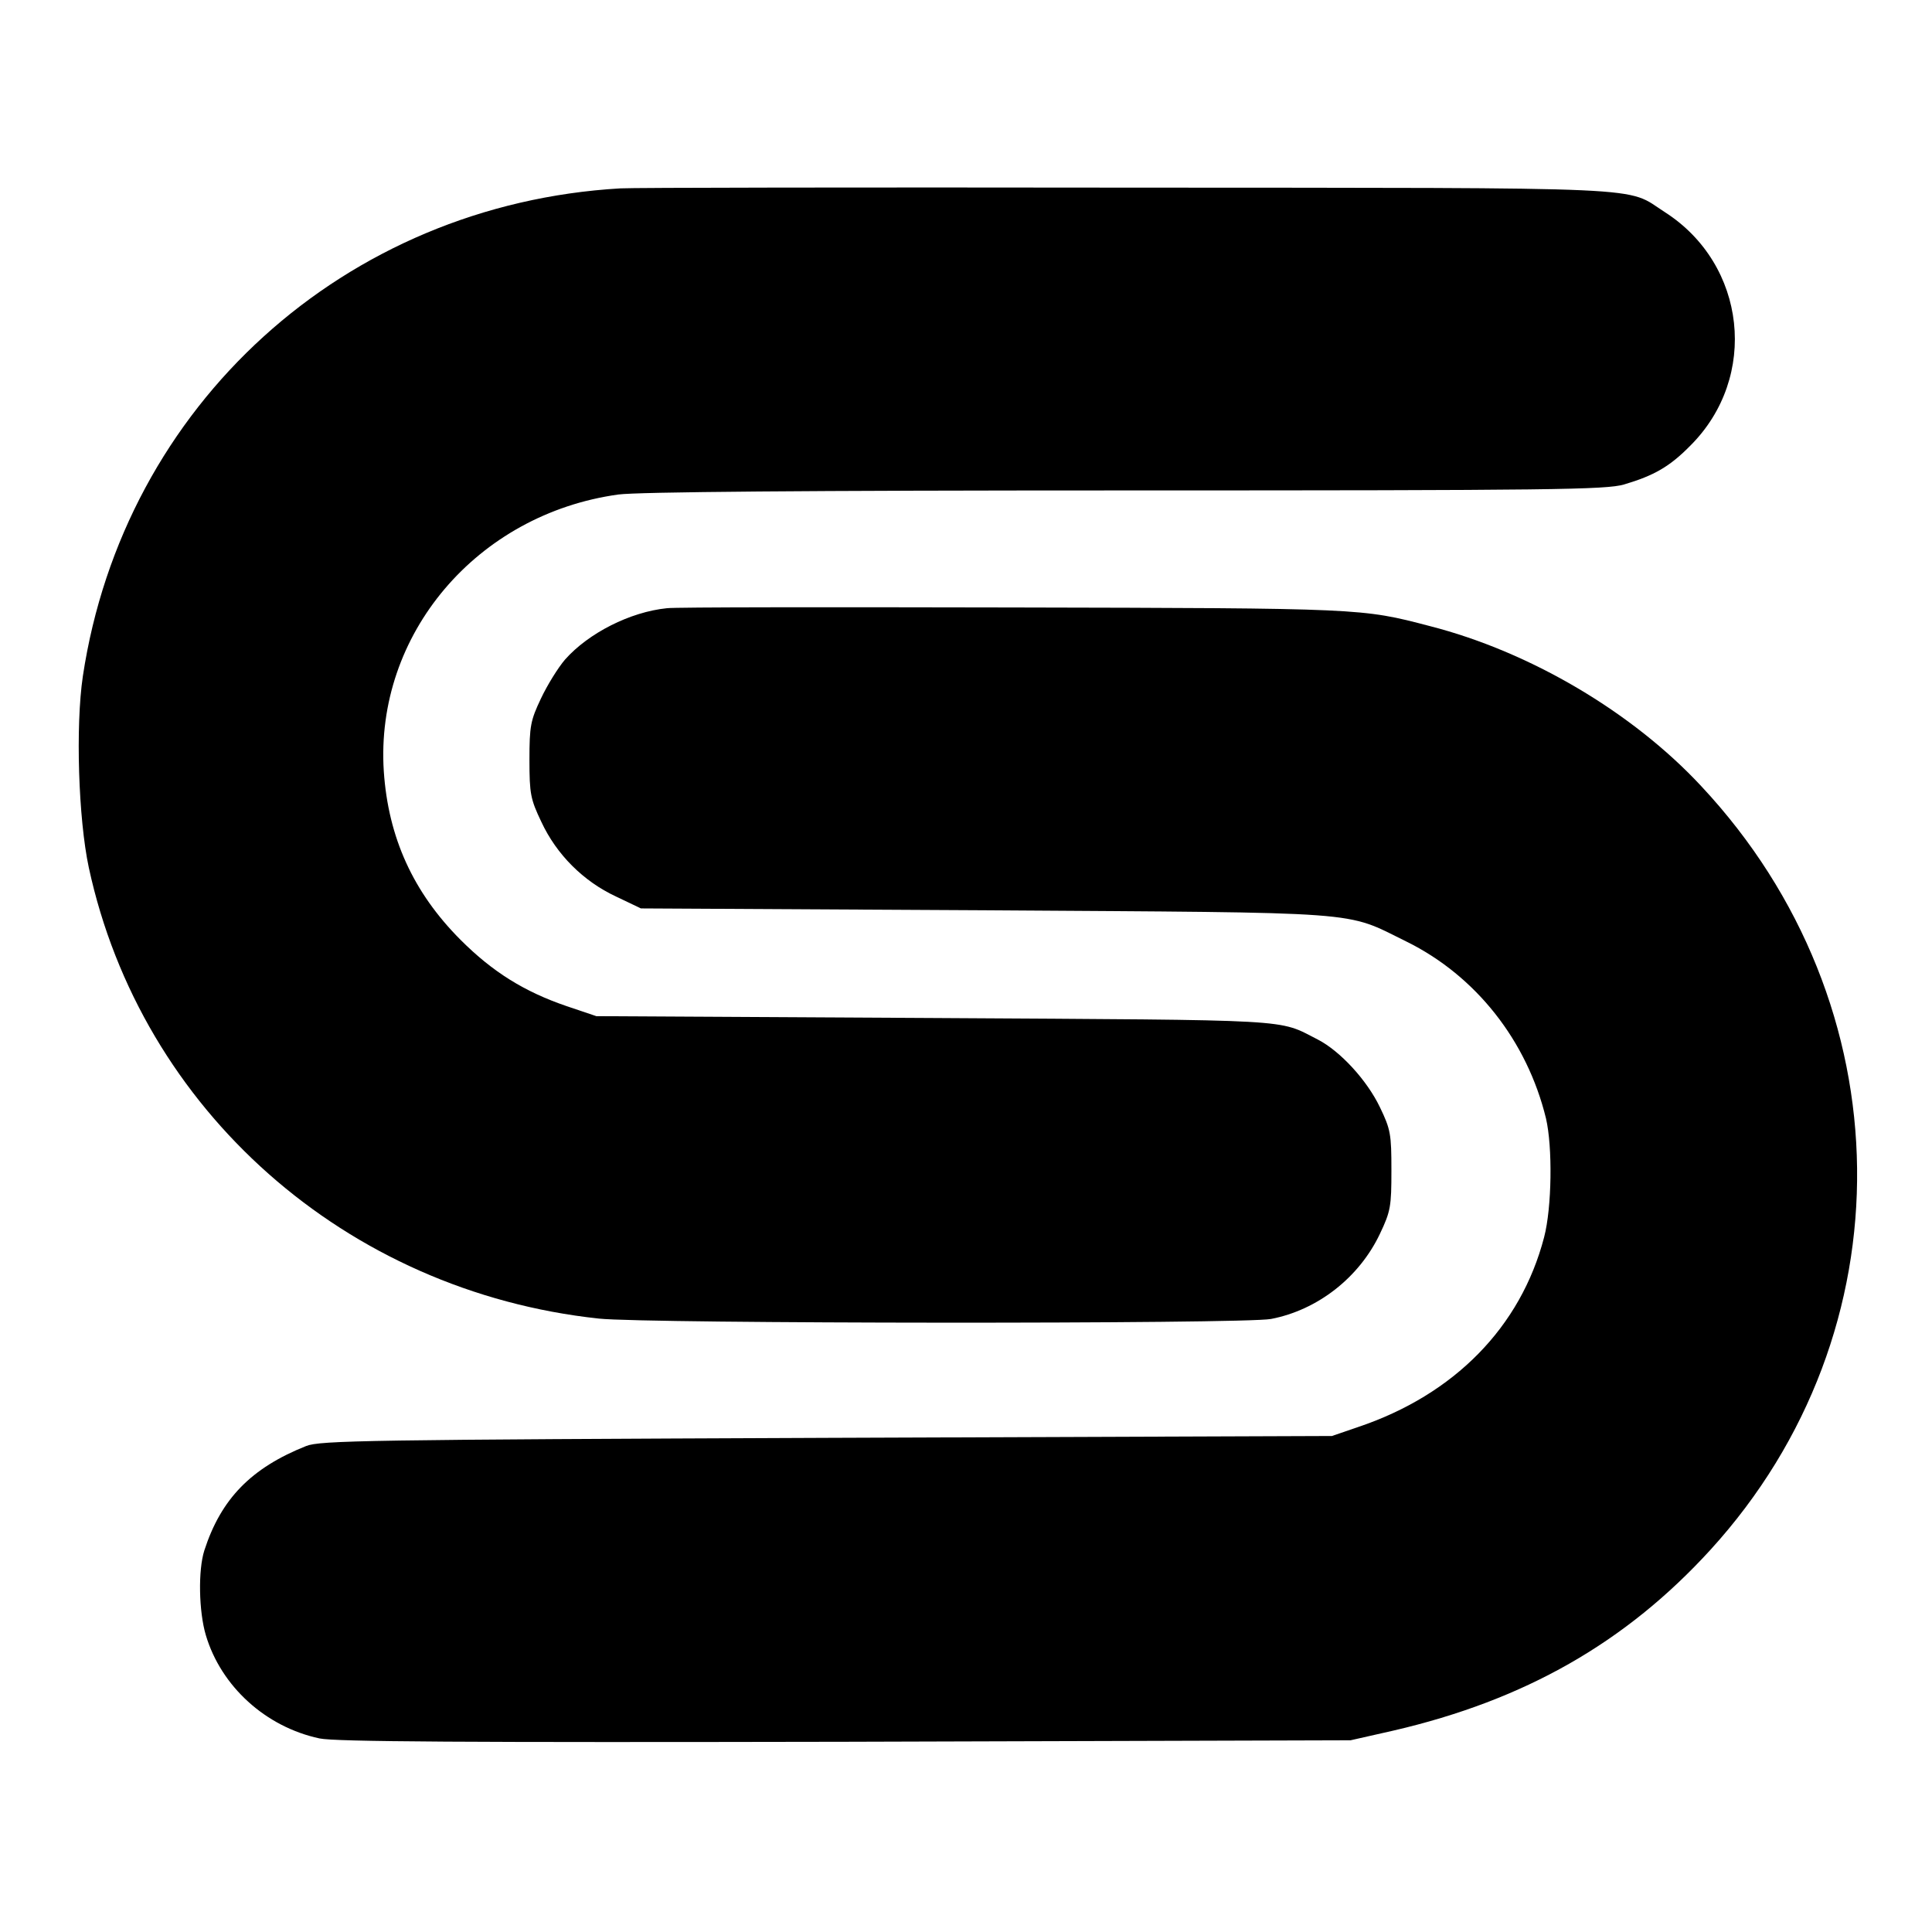 <?xml version="1.0" standalone="no"?>
<!DOCTYPE svg PUBLIC "-//W3C//DTD SVG 20010904//EN"
 "http://www.w3.org/TR/2001/REC-SVG-20010904/DTD/svg10.dtd">
<svg version="1.0" xmlns="http://www.w3.org/2000/svg"
 width="520pt" height="520pt" viewBox="0 0 520 520"
 preserveAspectRatio="xMidYMid meet">
<g transform="translate(0,520) scale(0.1,-0.1)"
fill="#000000" stroke="none">
<path d="M1670 4693 c-742 -43 -1337 -583 -1447 -1313 -20 -135 -12 -384 16
-515 141 -653 692 -1141 1373 -1214 129 -14 1735 -15 1809 -1 125 24 237 111
293 229 29 61 31 74 31 171 0 97 -2 110 -31 170 -35 73 -107 151 -167 182
-110 56 -47 52 -1032 58 l-910 5 -80 27 c-114 39 -199 92 -285 178 -128 128
-195 276 -207 454 -24 368 250 692 631 745 52 7 503 11 1365 11 1154 0 1293 2
1342 16 81 24 123 48 179 105 184 184 151 487 -69 628 -109 70 -4 65 -1451 66
-718 1 -1330 0 -1360 -2z"/>
<path d="M1795 3563 c-99 -10 -211 -67 -274 -138 -19 -22 -48 -69 -65 -105
-28 -59 -31 -74 -31 -165 0 -92 3 -106 32 -167 41 -88 113 -160 201 -201 l67
-32 925 -5 c1039 -7 966 -1 1135 -84 187 -92 325 -267 376 -476 18 -77 16
-240 -5 -320 -63 -242 -242 -424 -501 -511 l-70 -24 -1360 -5 c-1233 -5 -1364
-7 -1401 -22 -148 -59 -229 -142 -274 -281 -17 -53 -15 -164 4 -228 41 -138
161 -247 306 -278 41 -9 393 -11 1415 -9 l1360 4 115 26 c354 82 626 237 854
487 535 587 525 1467 -25 2055 -185 199 -461 362 -731 431 -183 48 -182 48
-1123 50 -489 1 -908 1 -930 -2z"/>
</g>
</svg>

